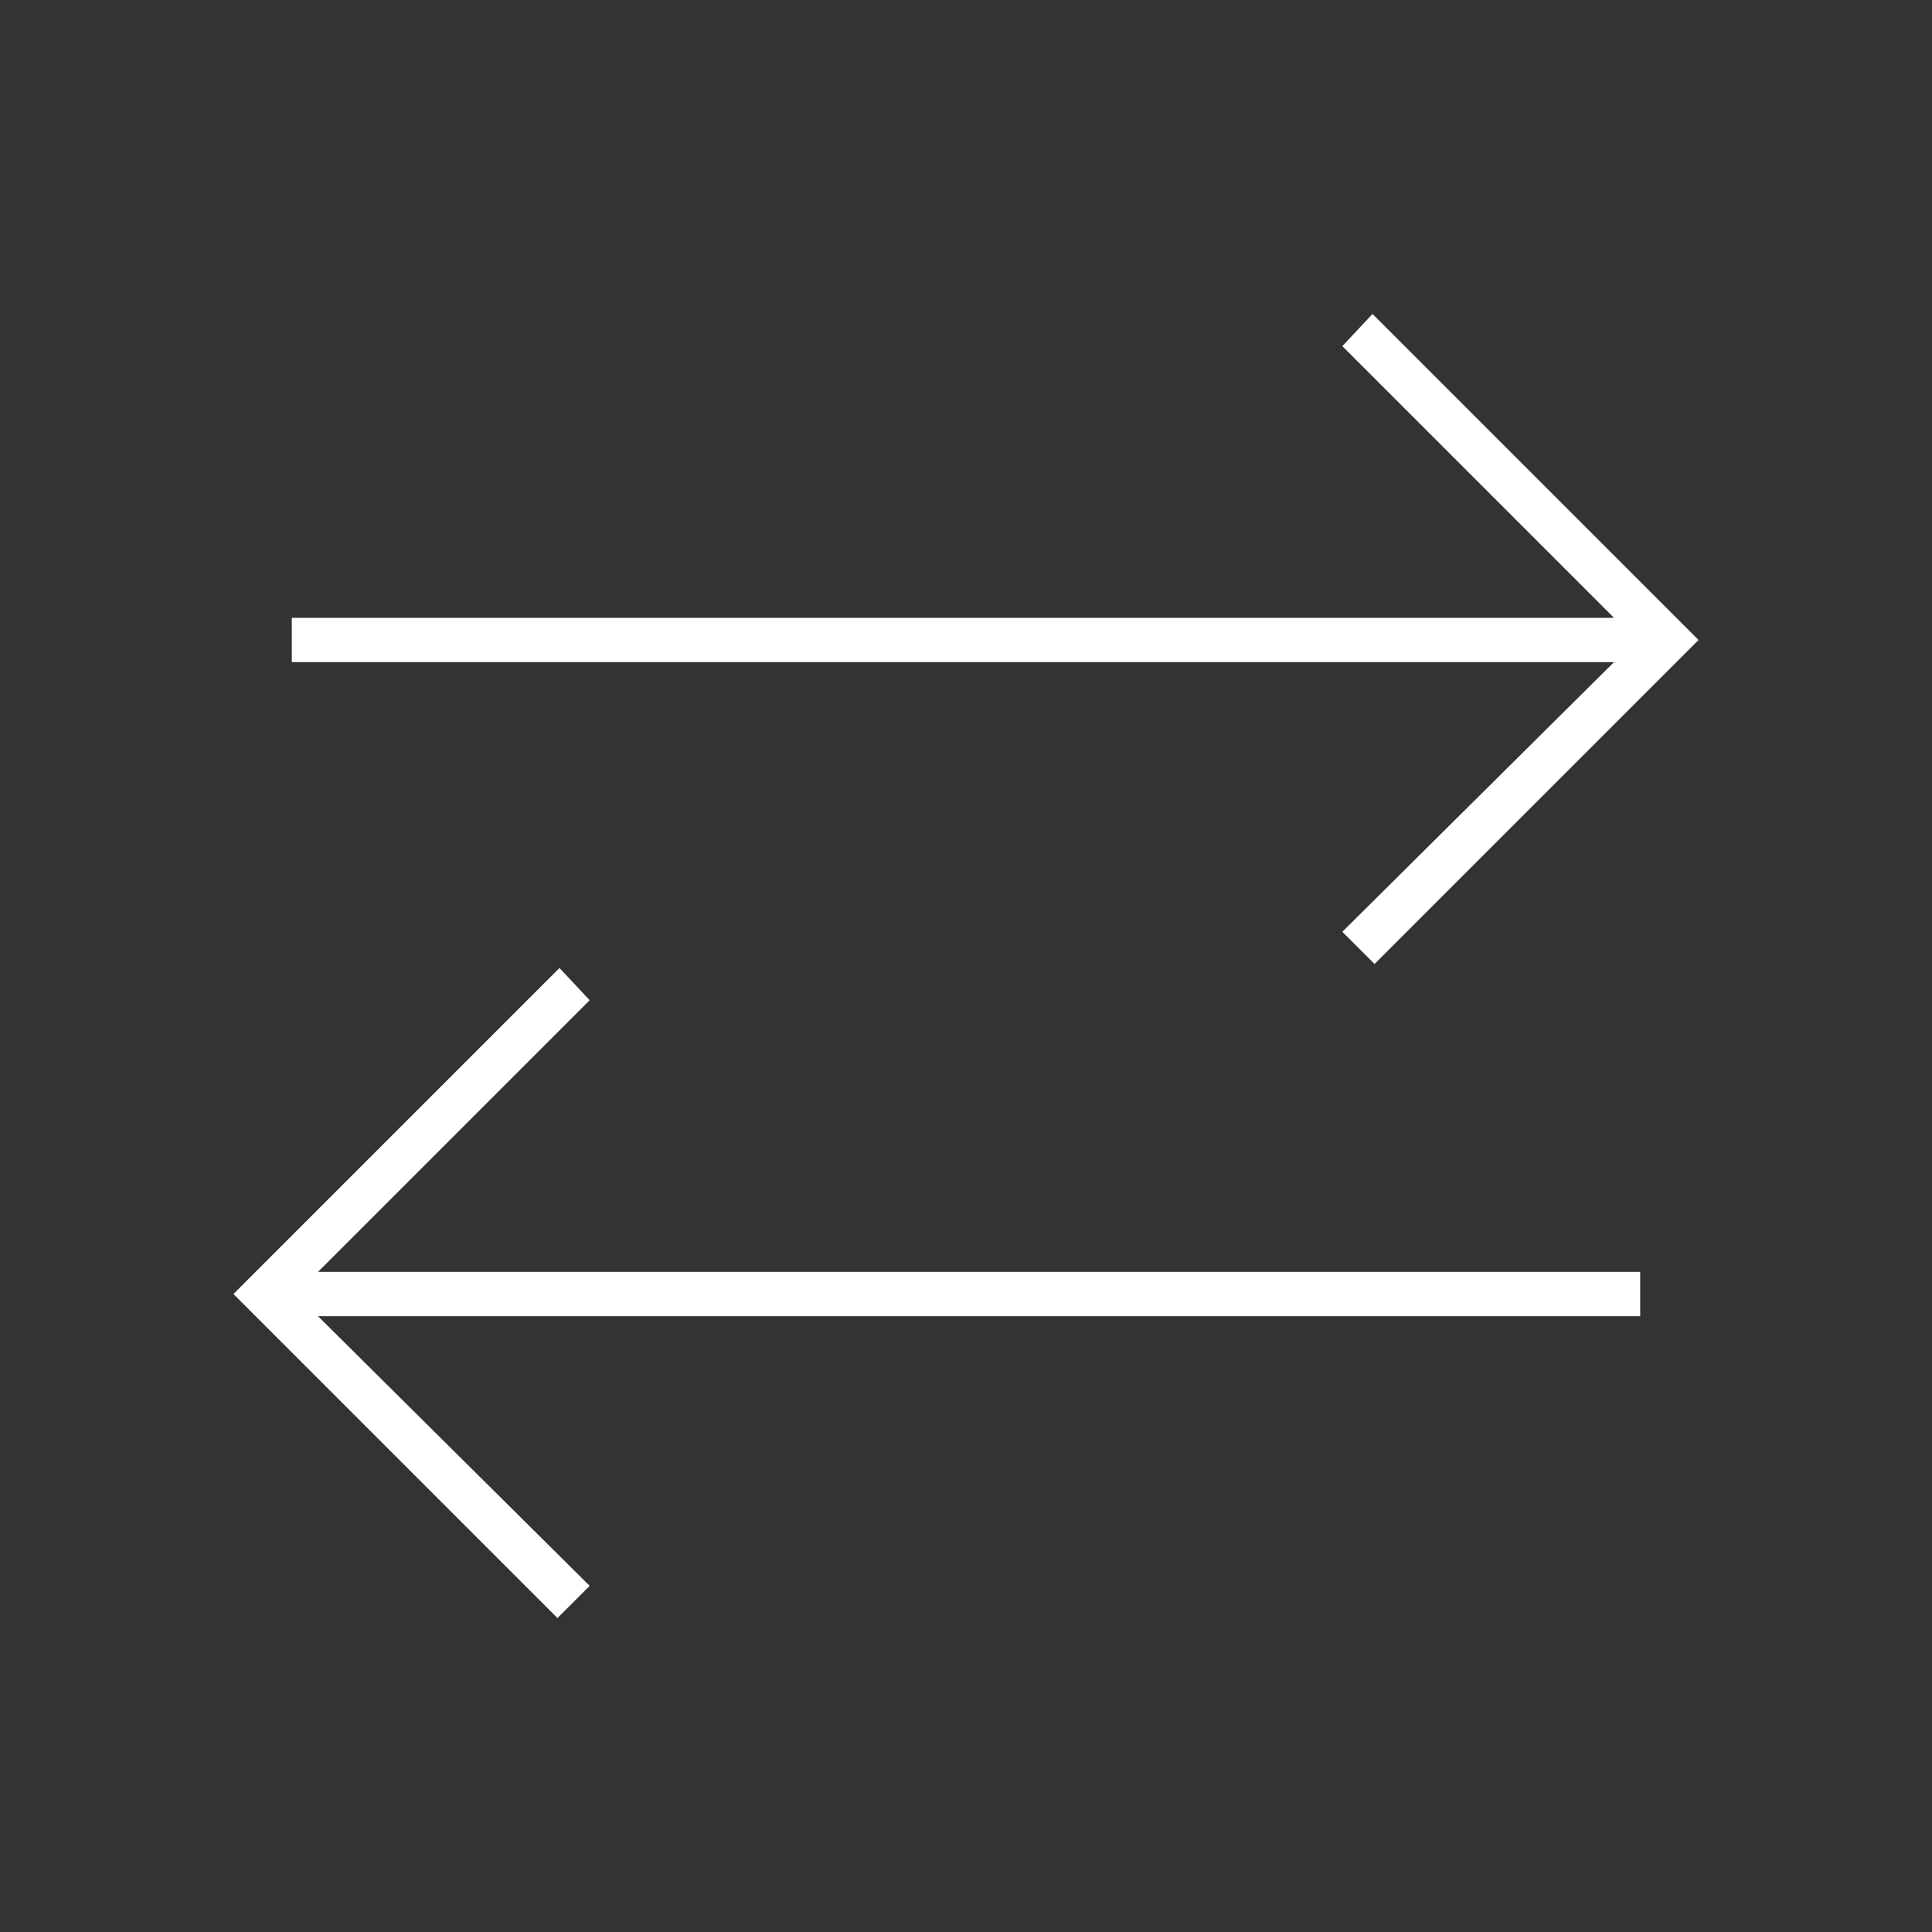<?xml version="1.0" encoding="UTF-8"?>
<svg xmlns="http://www.w3.org/2000/svg" width="48" height="48" viewBox="0 0 48 48" fill="none">
  <rect x="0" y="0" width="48" height="48" fill="#333333" stroke="none"/>
  <path d="M13.85 40.2L5.8 32.15L13.9 24.05L14.65 24.85L7.9 31.6H40.75V32.7H7.9L14.65 39.4L13.85 40.2ZM34.15 23.95L33.35 23.15L40.1 16.45H7.25V15.35H40.1L33.35 8.6L34.1 7.8L42.2 15.9L34.15 23.95Z" fill="white"></path>
</svg>
